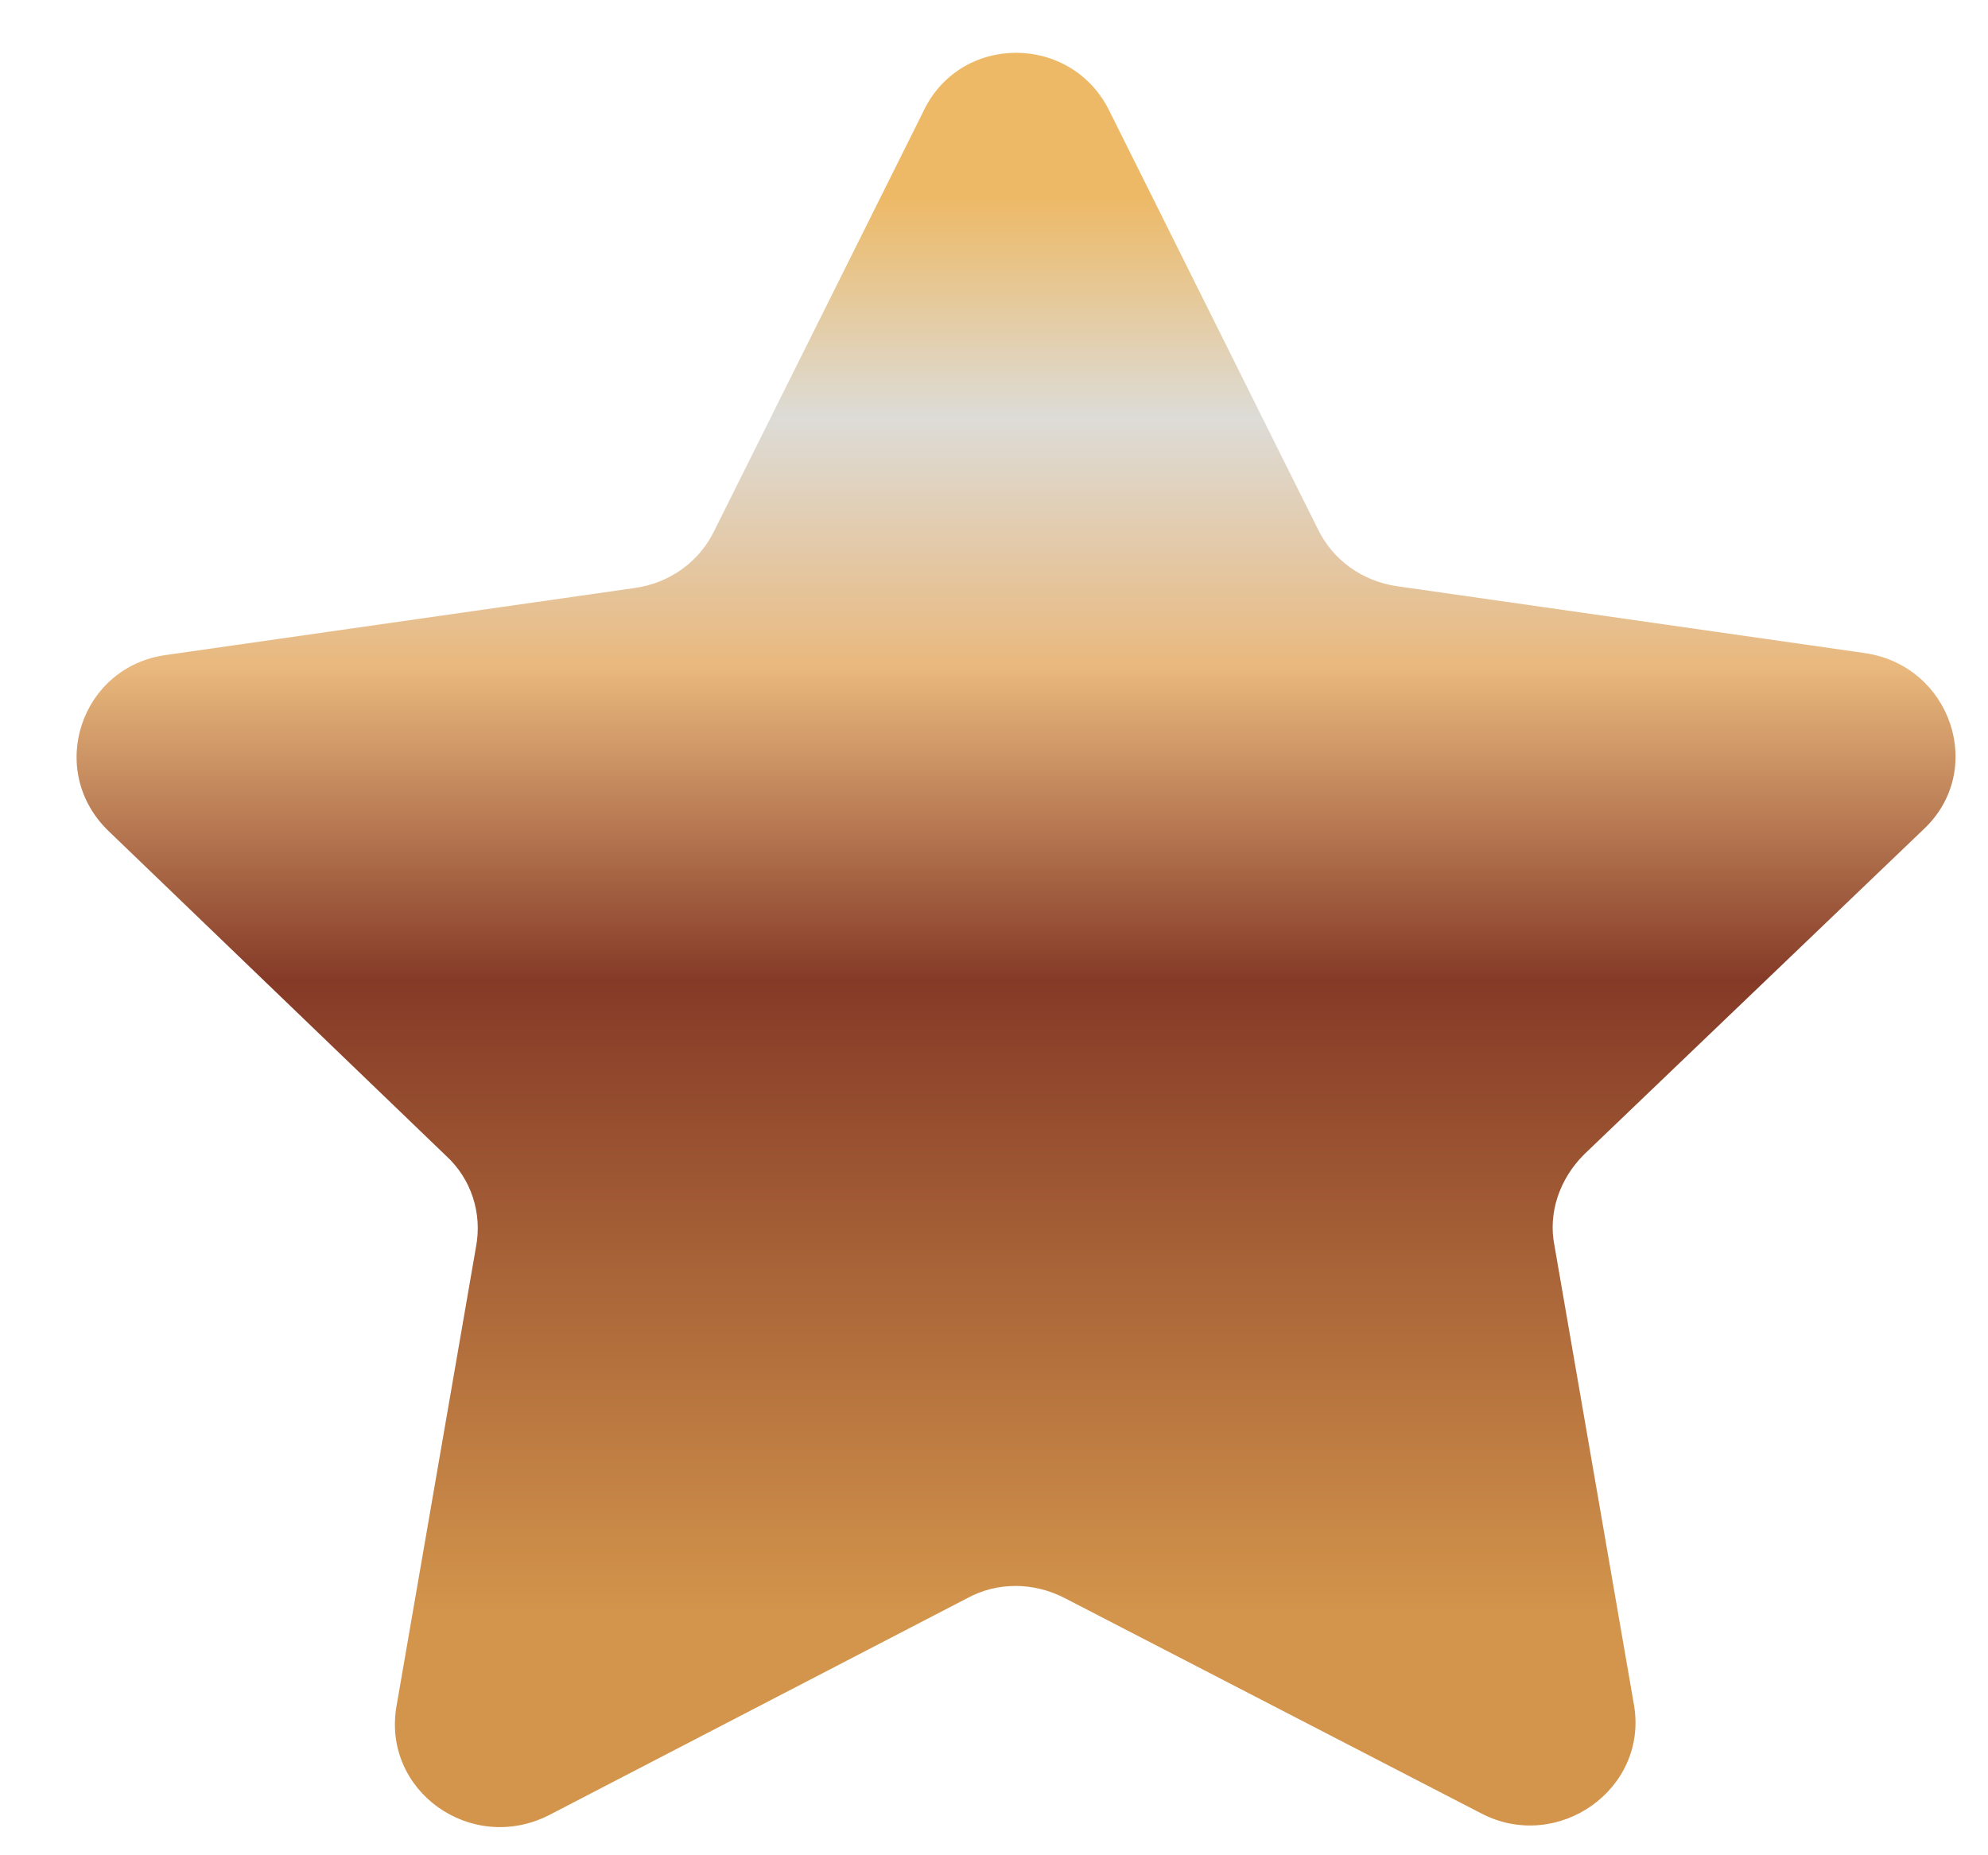 <svg width="15" height="14" viewBox="0 0 15 14" fill="none" xmlns="http://www.w3.org/2000/svg">
<path d="M8.372 0.84L9.944 3.993C10.057 4.227 10.281 4.387 10.544 4.424L14.076 4.929C14.725 5.028 14.987 5.816 14.513 6.259L11.954 8.71C11.767 8.895 11.679 9.154 11.729 9.4L12.328 12.861C12.441 13.501 11.754 13.982 11.18 13.686L8.035 12.06C7.798 11.937 7.523 11.937 7.298 12.06L4.141 13.698C3.554 13.994 2.88 13.514 2.992 12.873L3.591 9.412C3.641 9.154 3.554 8.895 3.367 8.723L0.82 6.272C0.346 5.816 0.608 5.028 1.257 4.942L4.79 4.437C5.052 4.4 5.276 4.24 5.389 4.006L6.961 0.853C7.236 0.249 8.085 0.249 8.372 0.84Z" fill="url(#paint0_linear_14666_12731)"/>
<defs>
<linearGradient id="paint0_linear_14666_12731" x1="7.66" y1="0.529" x2="7.66" y2="12.18" gradientUnits="userSpaceOnUse">
<stop offset="0.082" stop-color="#EDB966"/>
<stop offset="0.226" stop-color="#DDDCD7"/>
<stop offset="0.388" stop-color="#E9B87D"/>
<stop offset="0.59" stop-color="#853A27"/>
<stop offset="1" stop-color="#D3954C"/>
</linearGradient>
</defs>
</svg>

